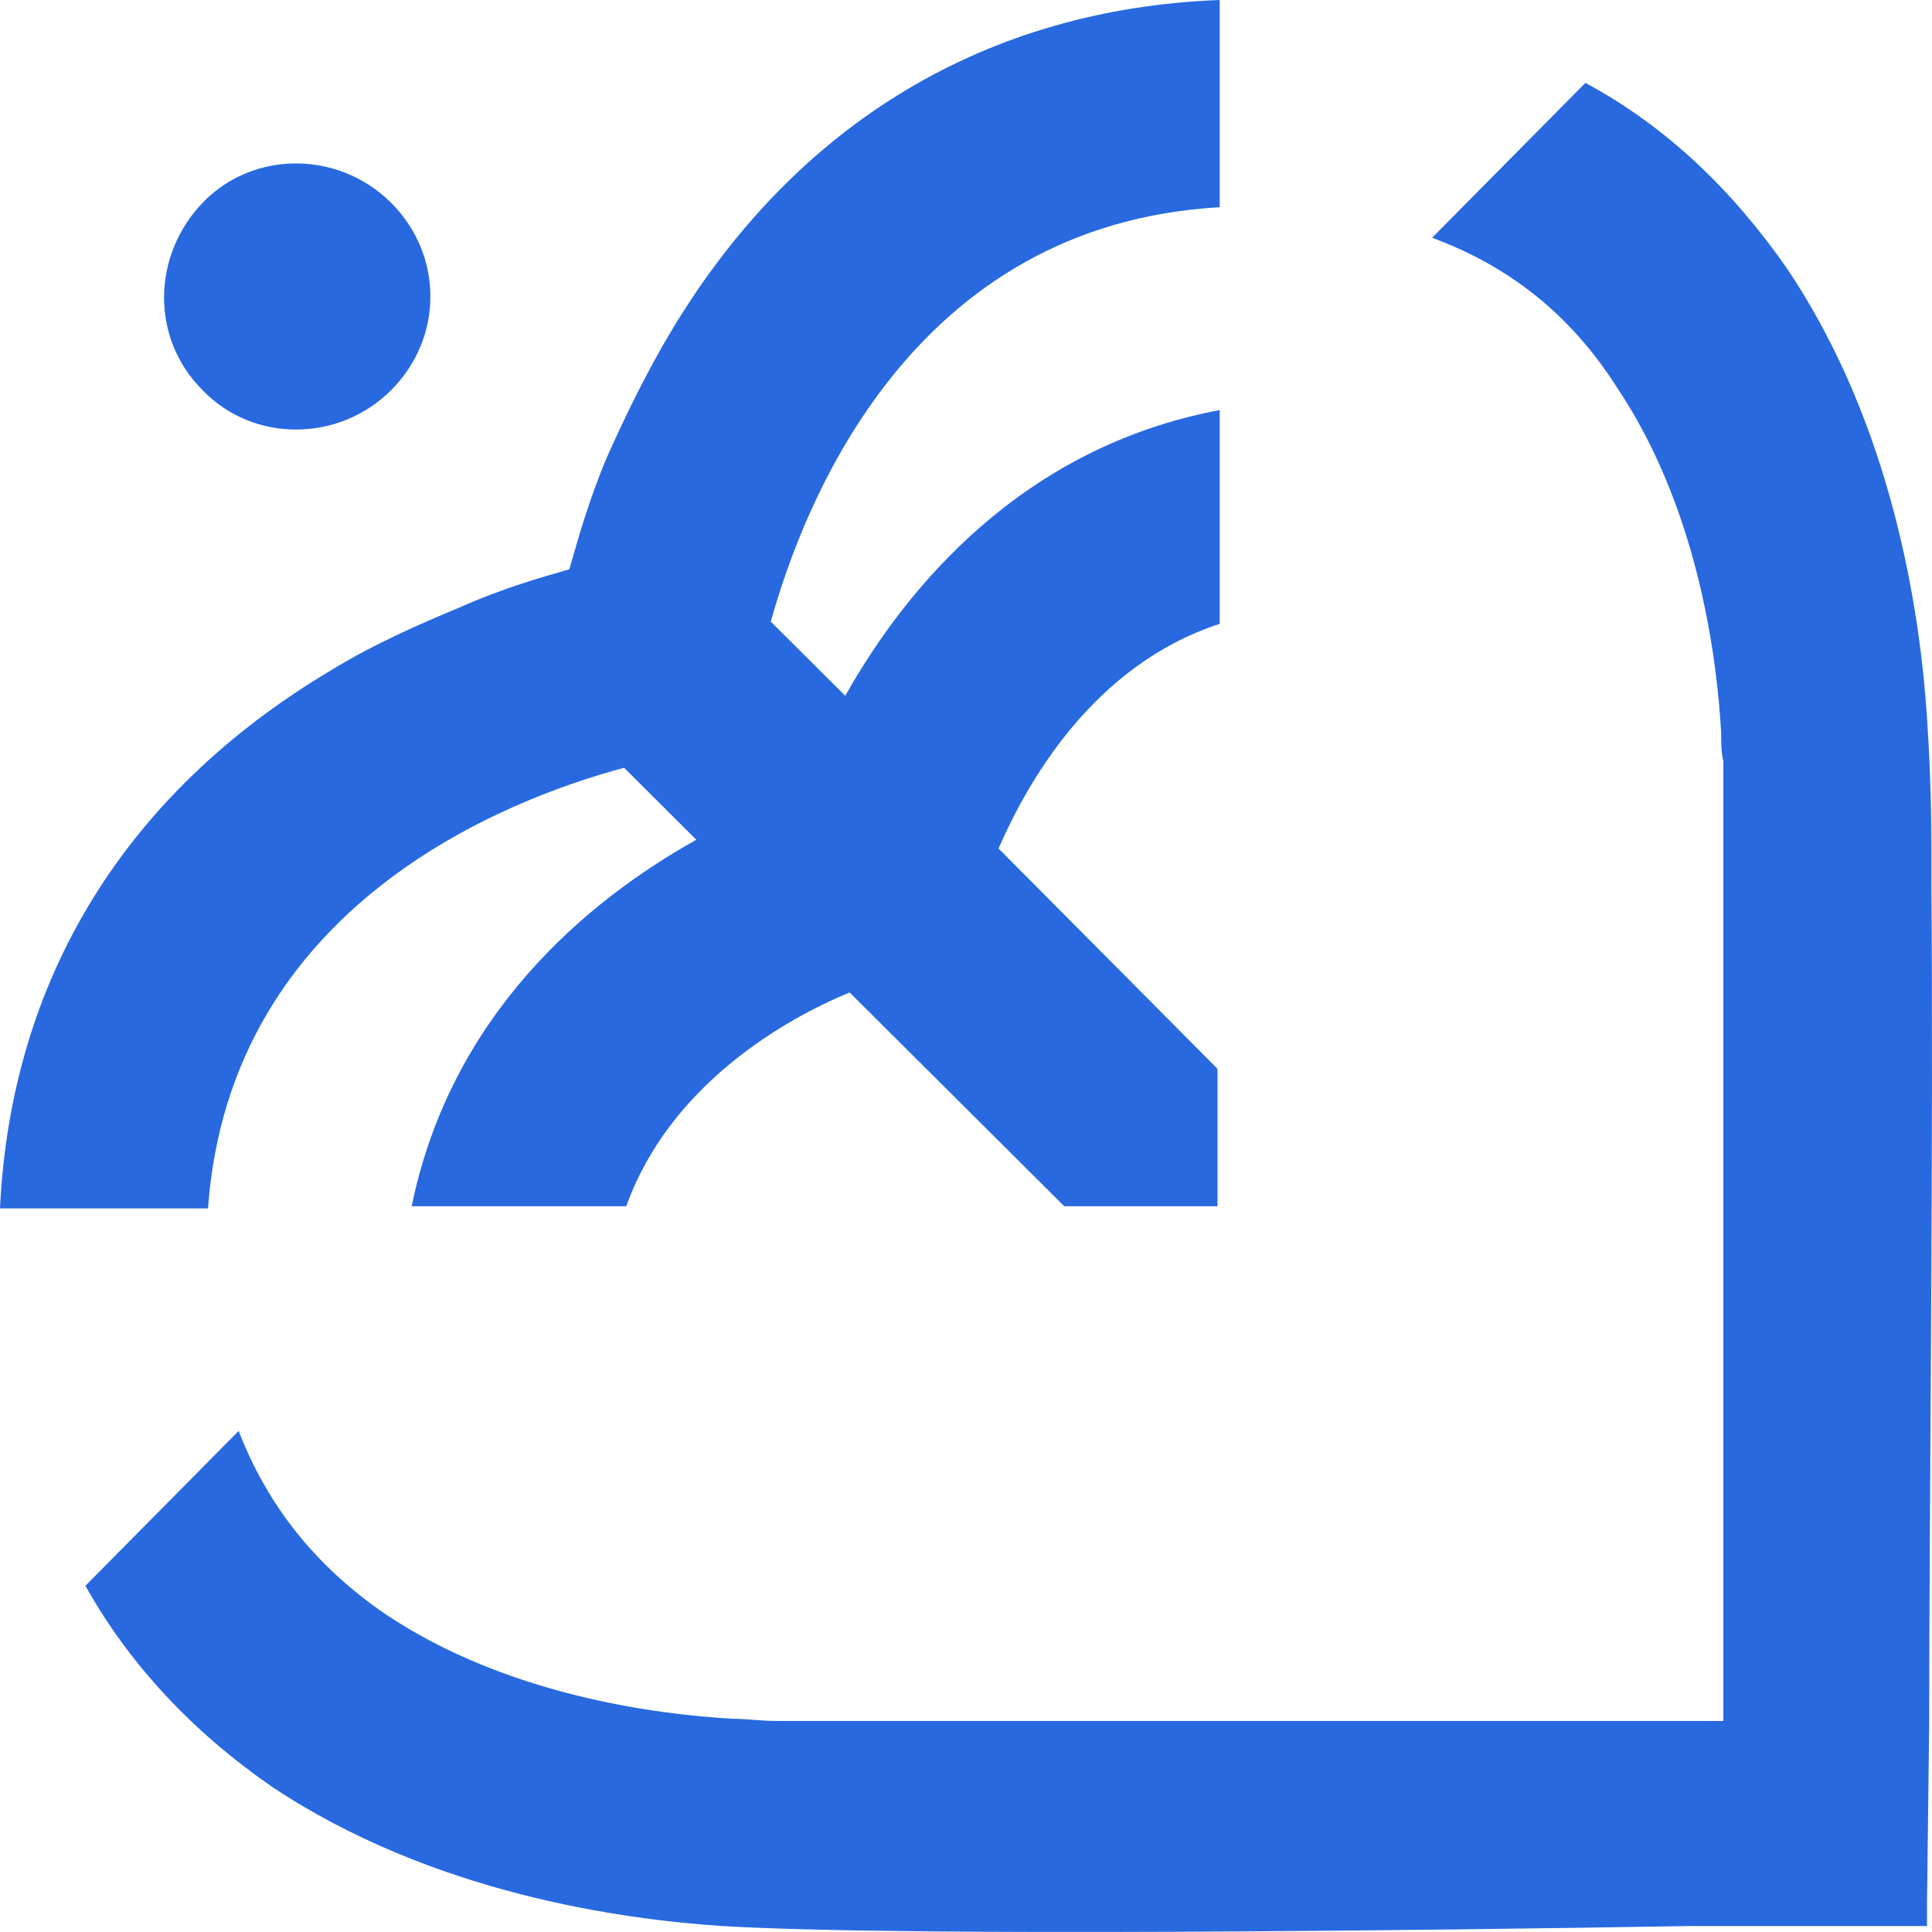 <?xml version="1.0" encoding="UTF-8" standalone="no"?>
<svg
   width="128"
   height="128"
   viewBox="0 0 128 128"
   fill="none"
   version="1.1"
   id="svg8"
   sodipodi:docname="master.svg"
   xmlns:inkscape="http://www.inkscape.org/namespaces/inkscape"
   xmlns:sodipodi="http://sodipodi.sourceforge.net/DTD/sodipodi-0.dtd"
   xmlns="http://www.w3.org/2000/svg"
   xmlns:svg="http://www.w3.org/2000/svg">
  <defs
     id="defs12" />
  <sodipodi:namedview
     id="namedview10"
     pagecolor="#ffffff"
     bordercolor="#666666"
     borderopacity="1.0"
     inkscape:pageshadow="2"
     inkscape:pageopacity="0.0"
     inkscape:pagecheckerboard="0" />
  <path
     d="M25.904 25.857C29.386 22.389 29.386 16.898 25.904 13.429C22.422 9.961 16.764 9.961 13.428 13.429C10.091 16.898 9.946 22.389 13.428 25.857C16.764 29.326 22.422 29.326 25.904 25.857Z"
     fill="#2869E0"
     id="path2" />
  <path
     d="M41.347 50.868L46.135 55.637C38.881 59.684 29.886 67.198 27.275 79.915H41.492C44.394 71.823 52.083 67.487 56.29 65.753L70.508 79.915H80.663V70.811L66.156 56.215C68.042 51.88 72.394 44.076 80.808 41.331V27.168C67.751 29.625 60.062 38.874 56 46.099L51.067 41.186C53.244 33.382 60.352 14.885 80.808 13.729V0C65.43 0.578 52.808 8.093 44.539 21.821C42.798 24.712 41.347 27.746 40.187 30.348C39.026 33.093 38.301 35.695 37.72 37.718C35.689 38.296 33.223 39.018 30.611 40.175C27.855 41.331 24.808 42.631 21.762 44.51C8.269 52.603 0.725 64.886 0 80.06H13.782C15.233 59.828 33.803 52.892 41.347 50.868Z"
     fill="#2869E0"
     id="path4" />
  <path
     d="M127.959 58.383V55.637V56.071C127.959 52.603 127.814 49.712 127.669 47.545C127.234 40.897 125.493 28.324 118.384 17.775C114.757 12.573 110.405 8.382 105.037 5.491L94.881 15.752C99.959 17.631 104.021 20.81 107.068 25.579C112.436 33.527 113.742 43.354 114.032 48.556C114.032 49.134 114.032 49.857 114.177 50.435V103.037V114.02H100.83H51.503C50.488 114.02 49.472 113.876 48.602 113.876C43.379 113.587 33.514 112.286 25.534 106.939C20.892 103.76 17.7 99.714 15.814 94.8L5.659 105.061C8.56 110.263 12.767 114.743 17.99 118.356C28.581 125.437 41.203 127.171 47.876 127.605C59.918 128.327 94.881 127.894 111.856 127.605H127.669V126.159L127.814 114.165V114.02C127.814 101.159 128.104 75.002 127.959 58.383Z"
     fill="#2869E0"
     id="path6" />
</svg>
